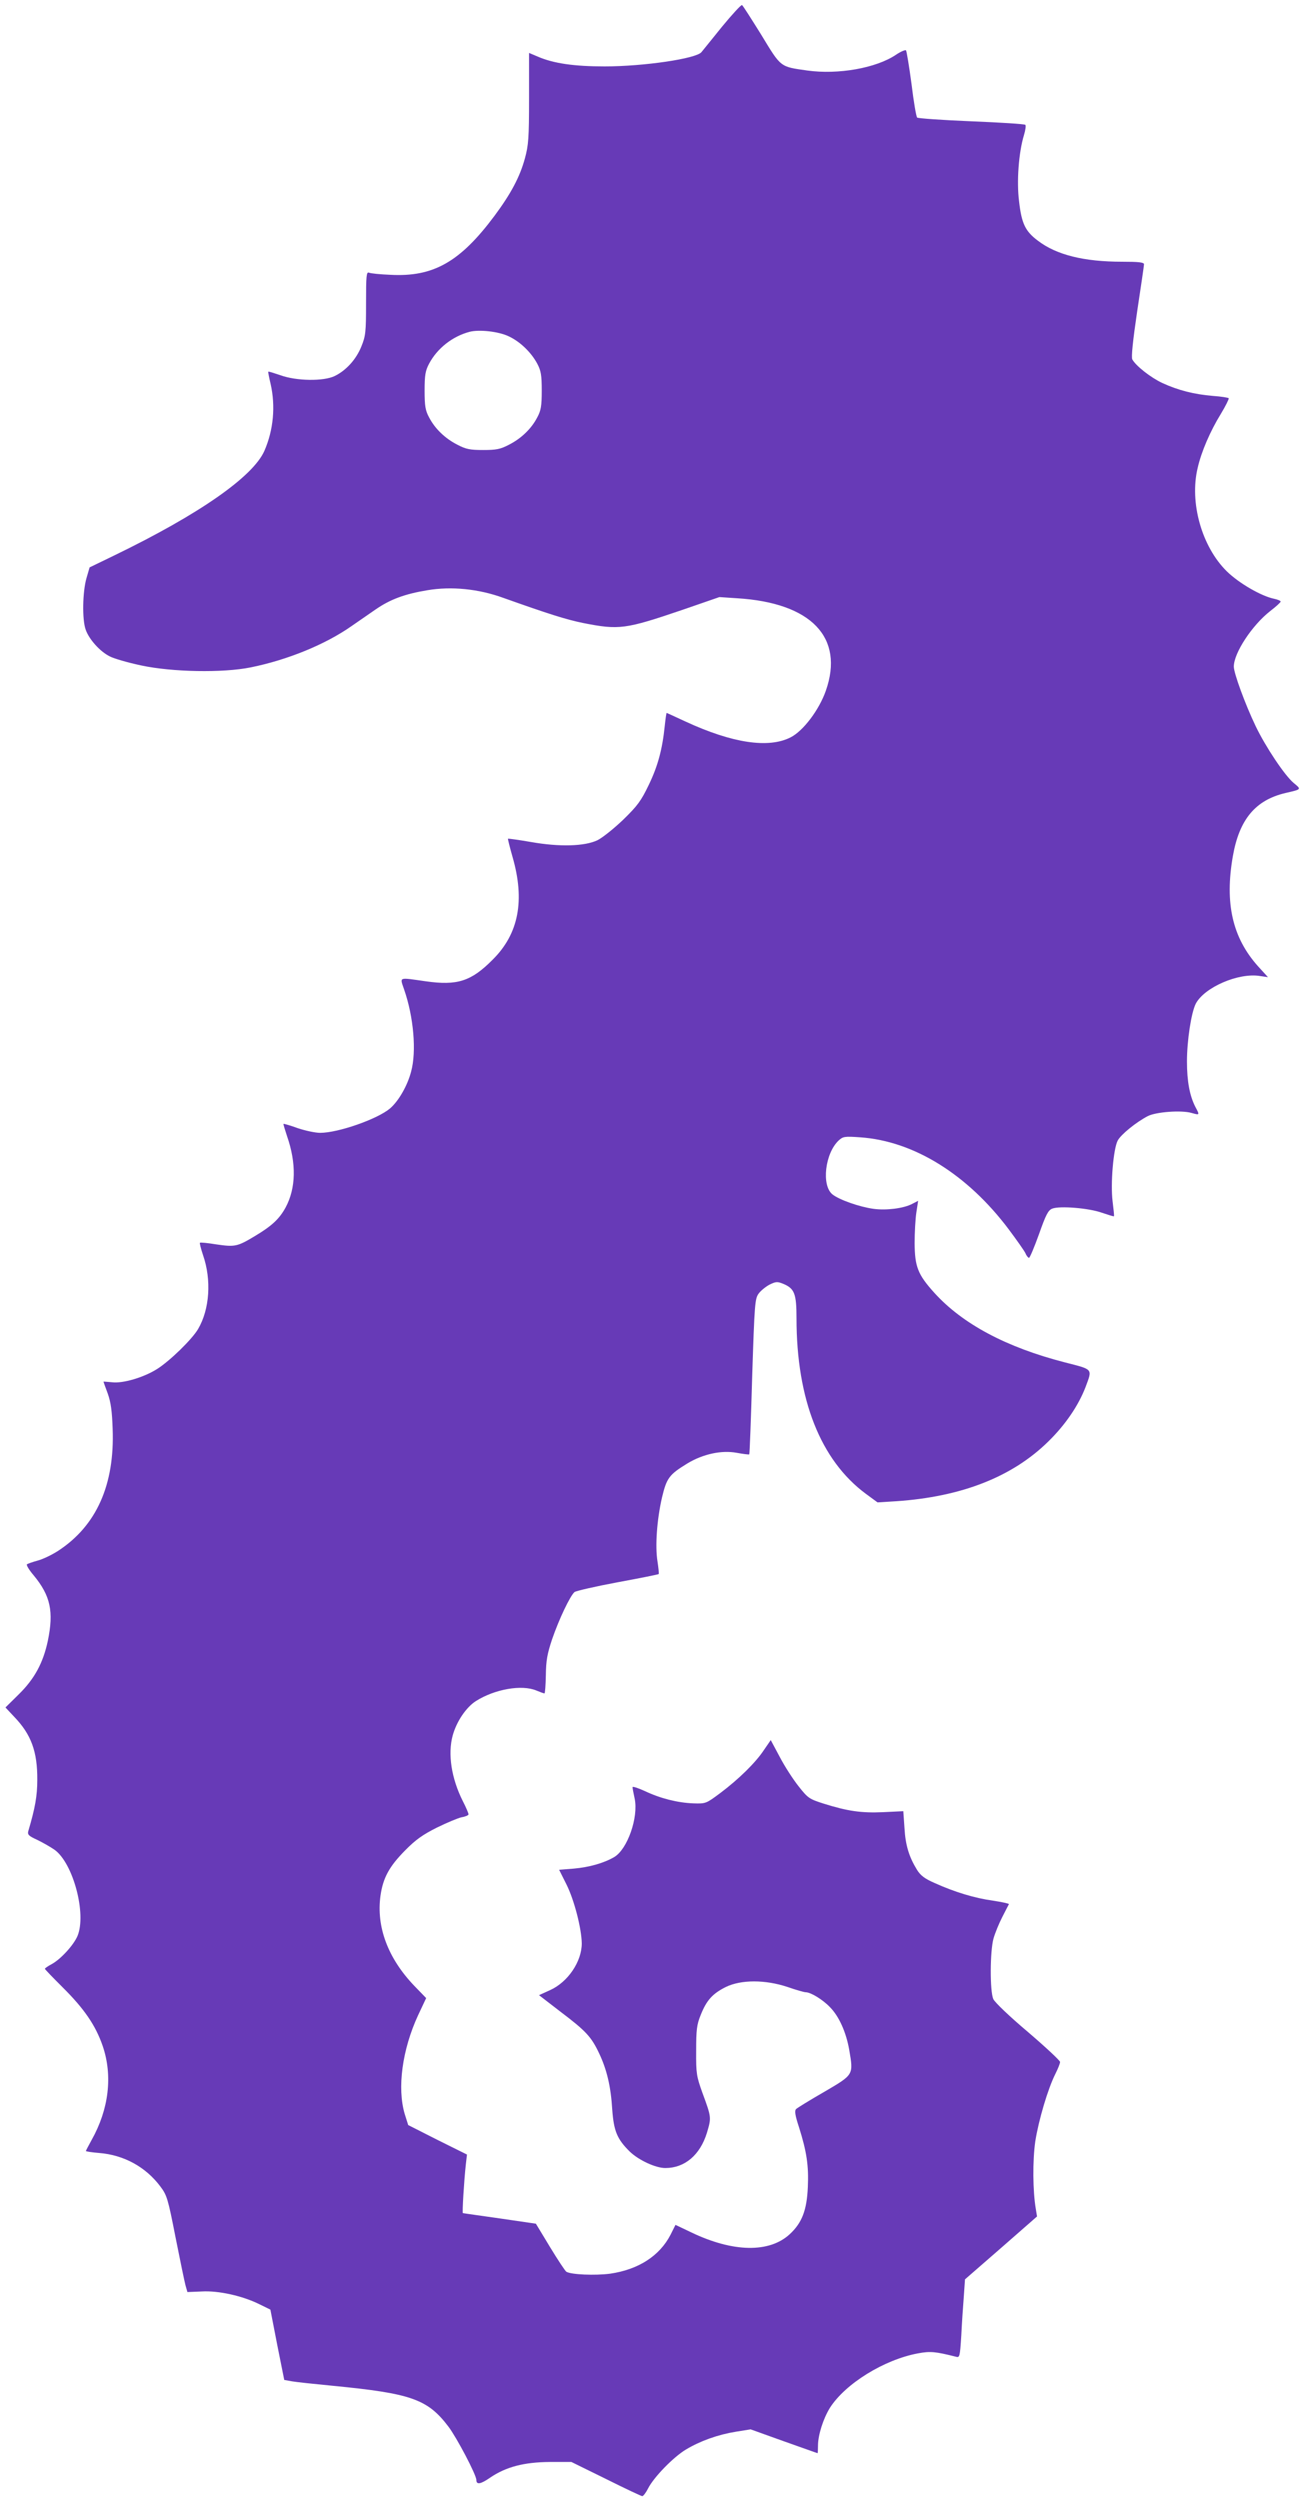 <?xml version="1.0" standalone="no"?>
<!DOCTYPE svg PUBLIC "-//W3C//DTD SVG 20010904//EN"
 "http://www.w3.org/TR/2001/REC-SVG-20010904/DTD/svg10.dtd">
<svg version="1.0" xmlns="http://www.w3.org/2000/svg"
 width="670pt" height="1280pt" viewBox="0 0 670 1280"
 preserveAspectRatio="xMidYMid meet">
<g transform="translate(0,1280) scale(0.1,-0.1)"
fill="#673ab7" stroke="none">
<path d="M3699 12664 c-52 -64 -99 -123 -106 -131 -26 -33 -294 -73 -496 -73
-156 0 -261 15 -342 50 l-45 19 0 -232 c0 -204 -3 -241 -21 -307 -26 -96 -72
-182 -156 -295 -176 -236 -313 -314 -533 -302 -52 2 -102 7 -110 11 -13 5 -15
-15 -15 -156 0 -148 -2 -168 -24 -222 -26 -65 -77 -122 -136 -151 -57 -28
-197 -26 -279 4 -33 11 -60 20 -62 18 -1 -1 4 -29 12 -62 26 -114 15 -237 -32
-344 -59 -132 -332 -323 -767 -534 l-128 -62 -16 -55 c-20 -69 -23 -212 -4
-264 17 -49 73 -112 124 -137 21 -11 94 -32 160 -46 158 -34 418 -39 561 -10
188 38 382 117 516 211 36 25 91 63 123 85 75 52 150 80 266 99 123 21 263 7
389 -39 228 -81 321 -111 410 -129 183 -36 215 -32 506 67 l191 66 90 -6 c381
-23 551 -201 455 -474 -34 -97 -115 -205 -180 -238 -113 -58 -299 -30 -539 81
-52 24 -95 44 -96 44 -2 0 -6 -30 -10 -67 -12 -118 -35 -205 -82 -302 -39 -81
-57 -106 -131 -178 -47 -45 -107 -93 -132 -105 -65 -31 -193 -35 -340 -9 -63
11 -116 18 -118 17 -1 -2 9 -43 23 -92 65 -224 32 -395 -101 -527 -111 -112
-182 -134 -344 -111 -142 20 -132 24 -110 -42 49 -141 64 -317 36 -420 -19
-73 -64 -151 -108 -189 -65 -55 -266 -125 -358 -125 -25 0 -76 11 -115 24 -38
14 -71 23 -73 22 -1 -2 7 -29 18 -62 49 -140 46 -268 -7 -366 -32 -59 -71 -95
-158 -147 -90 -54 -102 -56 -198 -42 -43 7 -81 11 -83 8 -2 -2 5 -30 16 -63
44 -127 34 -277 -25 -378 -31 -53 -144 -163 -210 -205 -68 -43 -175 -75 -231
-68 -24 2 -44 4 -44 3 0 -1 10 -29 22 -61 16 -45 22 -91 25 -180 11 -287 -83
-497 -279 -625 -31 -20 -78 -43 -105 -50 -26 -7 -51 -16 -55 -19 -4 -4 11 -29
34 -56 87 -105 104 -186 73 -336 -24 -113 -68 -194 -148 -273 l-69 -68 44 -47
c88 -91 120 -179 119 -324 0 -81 -11 -144 -46 -262 -5 -18 2 -25 46 -45 29
-14 69 -37 89 -51 95 -69 164 -328 117 -441 -20 -47 -86 -119 -132 -144 -19
-10 -35 -21 -35 -24 0 -3 41 -45 91 -95 110 -109 169 -195 205 -300 52 -152
32 -324 -57 -482 -16 -29 -29 -54 -29 -56 0 -2 30 -7 68 -10 126 -10 238 -71
313 -171 34 -45 39 -61 78 -260 23 -116 46 -227 51 -246 l10 -35 74 3 c86 5
210 -23 296 -66 l55 -27 35 -180 36 -180 39 -7 c22 -4 117 -14 210 -23 401
-39 485 -68 592 -209 43 -57 143 -247 143 -273 0 -26 22 -22 71 12 81 55 173
79 305 80 l111 0 177 -87 c98 -49 181 -88 186 -88 5 0 19 18 30 40 29 57 129
160 194 199 74 44 163 76 256 91 l75 12 170 -61 c94 -33 171 -61 173 -61 1 0
2 17 2 38 0 55 27 139 61 194 79 124 278 247 451 279 64 12 90 9 194 -17 20
-6 21 -1 28 108 3 62 9 152 13 201 l6 87 185 161 184 161 -6 37 c-16 92 -17
249 -3 347 17 109 65 271 103 346 13 26 24 53 24 61 0 7 -74 76 -164 153 -96
81 -170 152 -178 169 -18 41 -17 245 1 310 8 28 28 77 45 110 17 33 32 63 34
66 1 3 -36 11 -82 18 -94 13 -196 44 -298 90 -51 22 -73 39 -91 68 -41 67 -59
126 -64 214 l-6 86 -103 -5 c-112 -5 -182 5 -306 44 -72 23 -80 28 -127 88
-28 35 -72 103 -97 151 l-46 86 -35 -51 c-43 -65 -128 -148 -222 -219 -74 -55
-75 -56 -139 -54 -80 3 -169 25 -249 63 -35 16 -63 25 -63 20 0 -5 5 -32 11
-59 20 -96 -37 -259 -105 -299 -53 -31 -128 -52 -207 -59 l-75 -6 38 -76 c40
-80 77 -226 78 -301 0 -93 -71 -198 -162 -239 l-57 -26 109 -84 c131 -99 159
-129 199 -214 39 -82 60 -169 67 -287 8 -111 25 -152 90 -216 46 -44 132 -84
182 -84 100 0 178 67 213 180 23 78 24 78 -23 205 -30 84 -33 99 -32 215 0
107 3 134 23 183 30 76 61 110 129 144 79 38 201 38 316 0 43 -15 85 -27 93
-27 26 0 88 -38 125 -77 46 -47 82 -127 98 -218 22 -129 24 -126 -128 -215
-73 -42 -138 -82 -144 -88 -9 -9 -5 -33 15 -94 39 -124 50 -196 45 -305 -5
-119 -30 -184 -93 -242 -104 -96 -290 -93 -503 9 l-82 39 -25 -50 c-56 -109
-165 -179 -310 -200 -77 -10 -199 -5 -224 10 -6 4 -44 61 -84 127 l-72 119
-185 27 c-102 14 -187 27 -189 27 -4 1 6 166 15 248 l6 52 -151 75 -150 76
-18 57 c-39 133 -13 329 69 506 l41 87 -61 63 c-135 141 -195 302 -173 461 13
92 45 150 126 232 54 55 91 81 163 117 51 25 108 49 127 53 19 3 35 10 35 15
0 5 -13 36 -29 67 -59 117 -78 242 -52 337 20 72 69 144 119 176 97 61 234 85
309 54 19 -8 38 -15 42 -15 3 0 6 42 7 93 1 75 7 109 32 184 35 102 92 222
115 242 8 6 108 29 221 50 114 21 208 40 210 42 2 2 -1 31 -6 64 -13 79 -3
215 23 328 24 100 36 117 131 175 80 48 174 68 251 54 33 -6 63 -10 65 -8 2 2
9 182 15 400 12 372 14 397 33 423 11 15 37 36 56 46 33 16 40 16 70 4 58 -24
68 -51 68 -177 0 -415 123 -726 355 -898 l60 -44 97 6 c335 23 594 125 778
306 88 86 154 184 190 277 36 97 42 90 -106 128 -299 77 -523 196 -668 356
-85 94 -100 134 -101 254 0 55 4 126 9 158 l9 59 -31 -16 c-44 -23 -133 -34
-198 -25 -72 10 -175 46 -210 74 -57 46 -38 210 32 276 22 20 30 22 111 16
273 -19 548 -189 760 -471 41 -55 80 -110 86 -123 5 -13 14 -23 18 -23 4 0 27
54 51 121 35 99 47 123 68 131 38 15 187 3 254 -21 33 -11 61 -20 62 -18 2 1
-2 36 -7 77 -11 90 4 267 26 310 16 31 95 95 155 126 42 21 170 31 223 16 43
-12 43 -12 20 31 -29 57 -43 130 -43 233 0 107 22 249 45 295 44 84 219 160
329 142 l41 -6 -52 57 c-130 146 -170 321 -128 562 33 189 116 288 270 324 83
19 82 18 42 51 -46 38 -144 185 -195 291 -55 115 -112 272 -112 305 0 70 94
212 186 284 30 23 54 45 54 49 0 4 -14 10 -32 14 -66 13 -182 80 -244 141
-128 126 -192 352 -149 530 19 83 64 187 118 275 25 41 43 78 41 81 -2 3 -38
9 -81 12 -96 8 -179 29 -259 66 -60 28 -136 88 -154 121 -6 11 3 97 25 246 19
126 35 234 35 241 0 10 -28 13 -112 13 -196 0 -337 35 -432 108 -64 48 -83 87
-96 201 -13 102 -2 250 25 339 8 26 11 50 7 53 -4 4 -128 12 -277 18 -148 6
-273 15 -277 19 -5 5 -18 82 -29 173 -12 90 -25 167 -28 171 -4 4 -27 -6 -51
-22 -102 -69 -297 -103 -455 -81 -140 20 -133 14 -235 182 -51 82 -95 151 -99
153 -4 3 -50 -47 -102 -110z m-1093 -1586 c58 -27 115 -82 146 -140 19 -36 23
-58 23 -138 0 -79 -4 -102 -23 -137 -30 -58 -82 -108 -145 -140 -44 -23 -65
-27 -132 -27 -67 0 -88 4 -132 27 -63 32 -115 82 -145 140 -19 35 -23 58 -23
137 0 80 4 102 23 138 42 79 120 140 207 163 49 13 149 2 201 -23z"/>
</g>
</svg>
